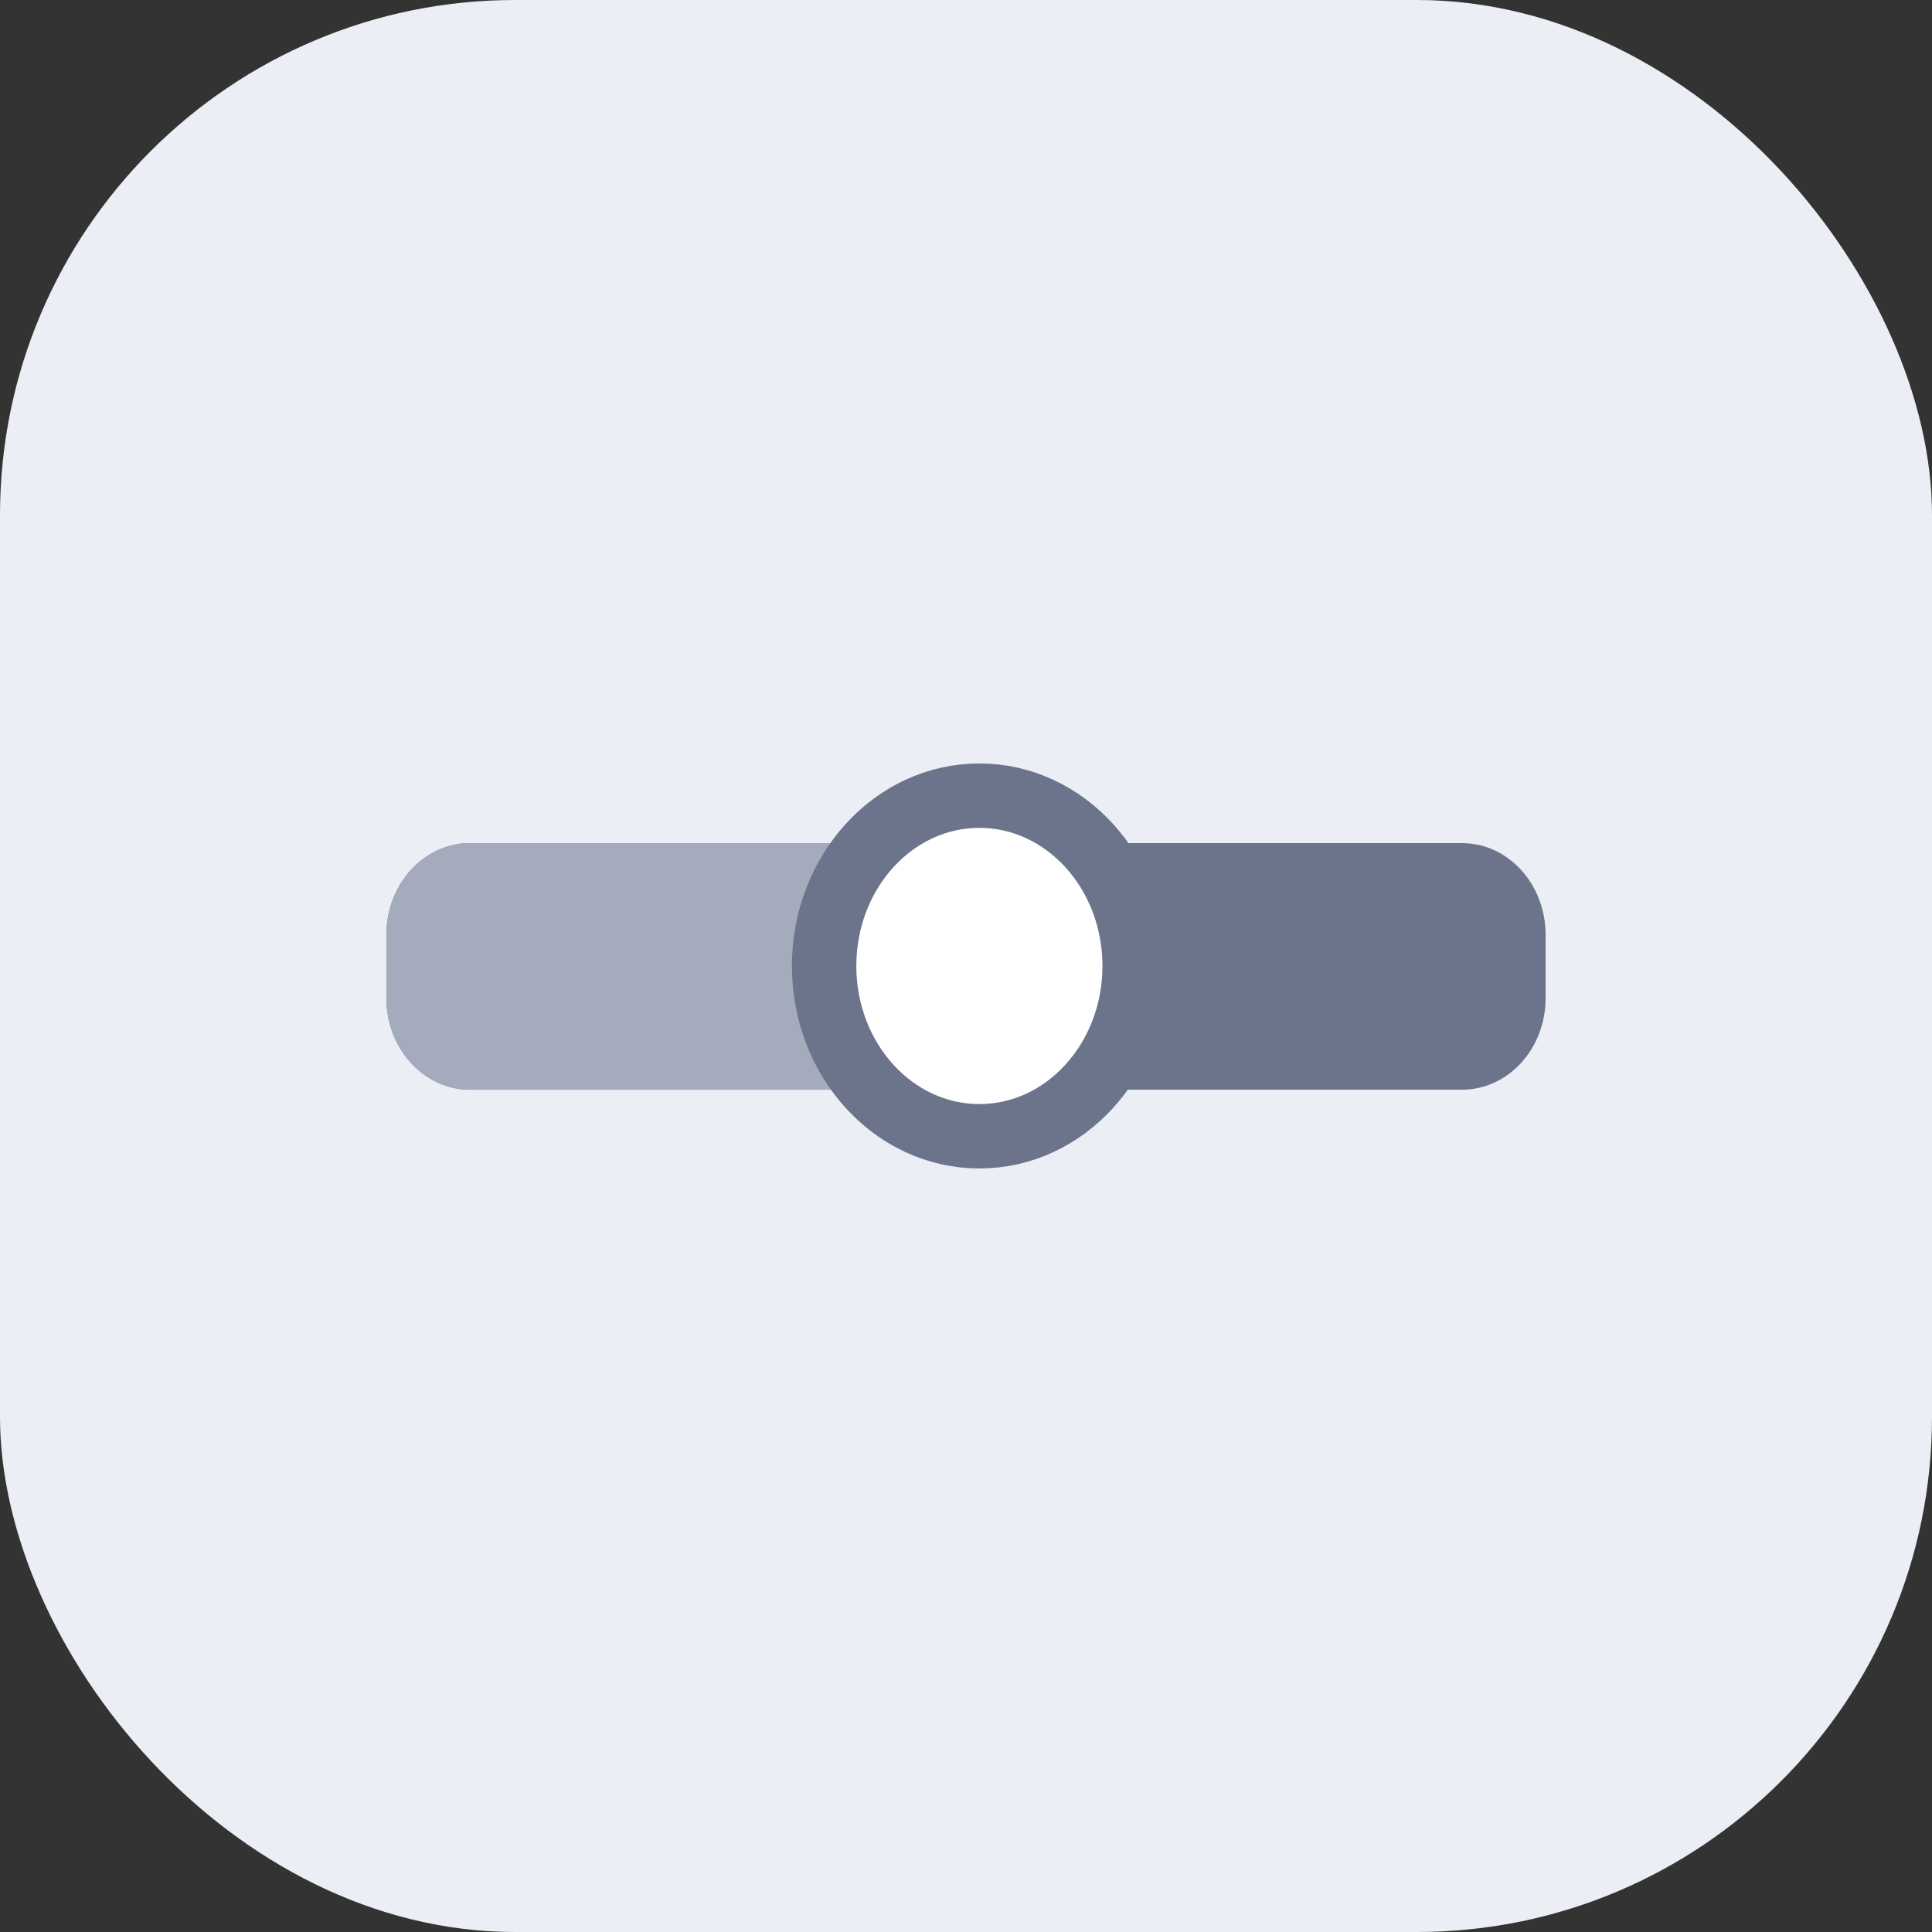 <svg width="30" height="30" viewBox="0 0 30 30" fill="none" xmlns="http://www.w3.org/2000/svg">
<rect x="0" y="0" width="30" height="30" fill="#333333" stroke="none"/>
<rect width="30" height="30" rx="8" fill="#EBEEF5"/>
<path d="M22.702 13.092H7.298C6.581 13.092 6 13.729 6 14.515V15.498C6 16.284 6.581 16.921 7.298 16.921H22.702C23.419 16.921 24 16.284 24 15.498V14.515C24 13.729 23.419 13.092 22.702 13.092Z" fill="#6B748A"/>
<path d="M13.252 13.092H7.298C6.581 13.092 6 13.729 6 14.515V15.498C6 16.284 6.581 16.921 7.298 16.921H13.252C13.969 16.921 14.55 16.284 14.55 15.498V14.515C14.55 13.729 13.969 13.092 13.252 13.092Z" fill="#A3ABBD"/>
<path d="M15.204 18C16.715 18 17.94 16.657 17.94 15C17.94 13.343 16.715 12 15.204 12C13.693 12 12.469 13.343 12.469 15C12.469 16.657 13.693 18 15.204 18Z" fill="white"/>
<path d="M15.208 17.644C16.539 17.644 17.619 16.46 17.619 15C17.619 13.539 16.539 12.355 15.208 12.355C13.876 12.355 12.797 13.539 12.797 15C12.797 16.46 13.876 17.644 15.208 17.644Z" stroke="#6B748A"/>
</svg>

